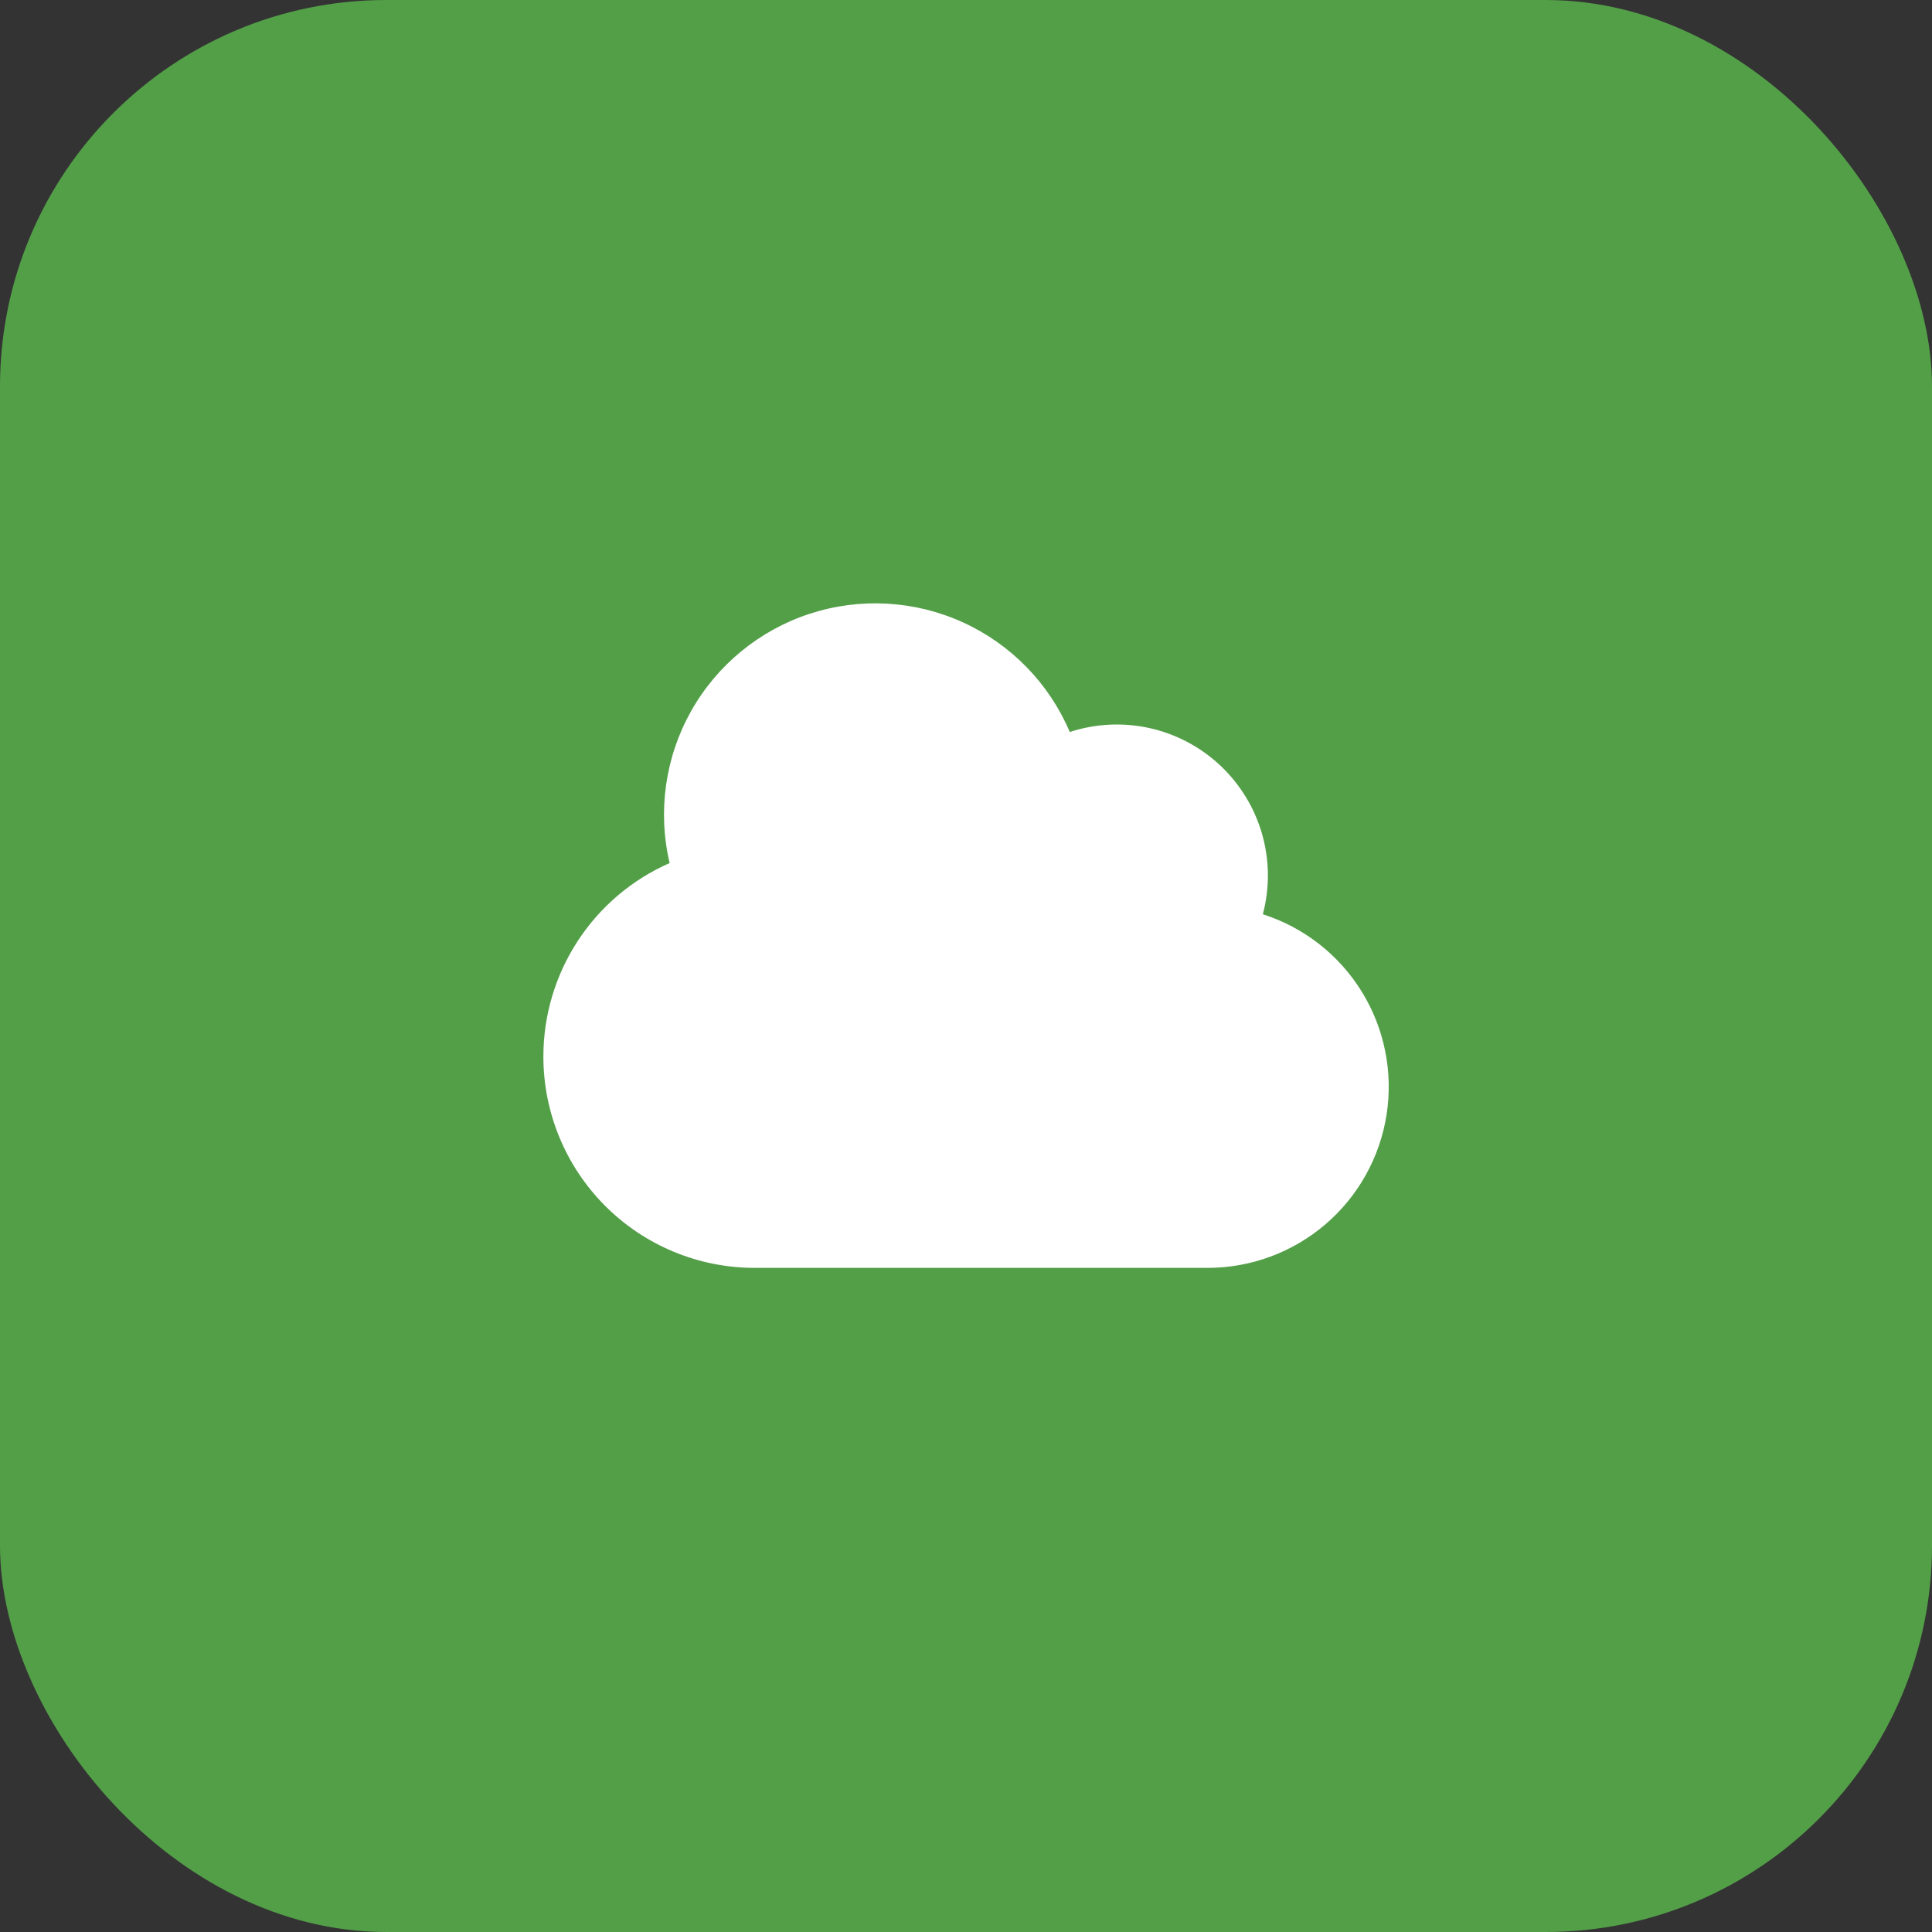 <svg width="60" height="60" viewBox="0 0 60 60" fill="none" xmlns="http://www.w3.org/2000/svg">
<rect x="0" y="0" width="60" height="60" fill="#333333" stroke="none"/>
<rect width="60" height="60" rx="12" fill="#539F48"/>
<path d="M16.875 32.812C16.875 34.553 17.566 36.222 18.797 37.453C20.028 38.684 21.697 39.375 23.438 39.375H37.5C38.842 39.376 40.139 38.897 41.159 38.025C42.179 37.153 42.853 35.946 43.061 34.62C43.268 33.295 42.995 31.939 42.291 30.797C41.586 29.655 40.497 28.802 39.219 28.393C39.435 27.577 39.427 26.718 39.196 25.906C38.964 25.094 38.518 24.36 37.904 23.78C37.29 23.201 36.531 22.798 35.708 22.613C34.884 22.429 34.026 22.47 33.223 22.733C32.58 21.22 31.393 20.004 29.896 19.324C28.4 18.645 26.703 18.552 25.141 19.063C23.579 19.575 22.266 20.654 21.461 22.087C20.657 23.52 20.419 25.203 20.796 26.803C19.629 27.316 18.637 28.157 17.941 29.225C17.245 30.292 16.875 31.538 16.875 32.812Z" fill="white"/>
</svg>
